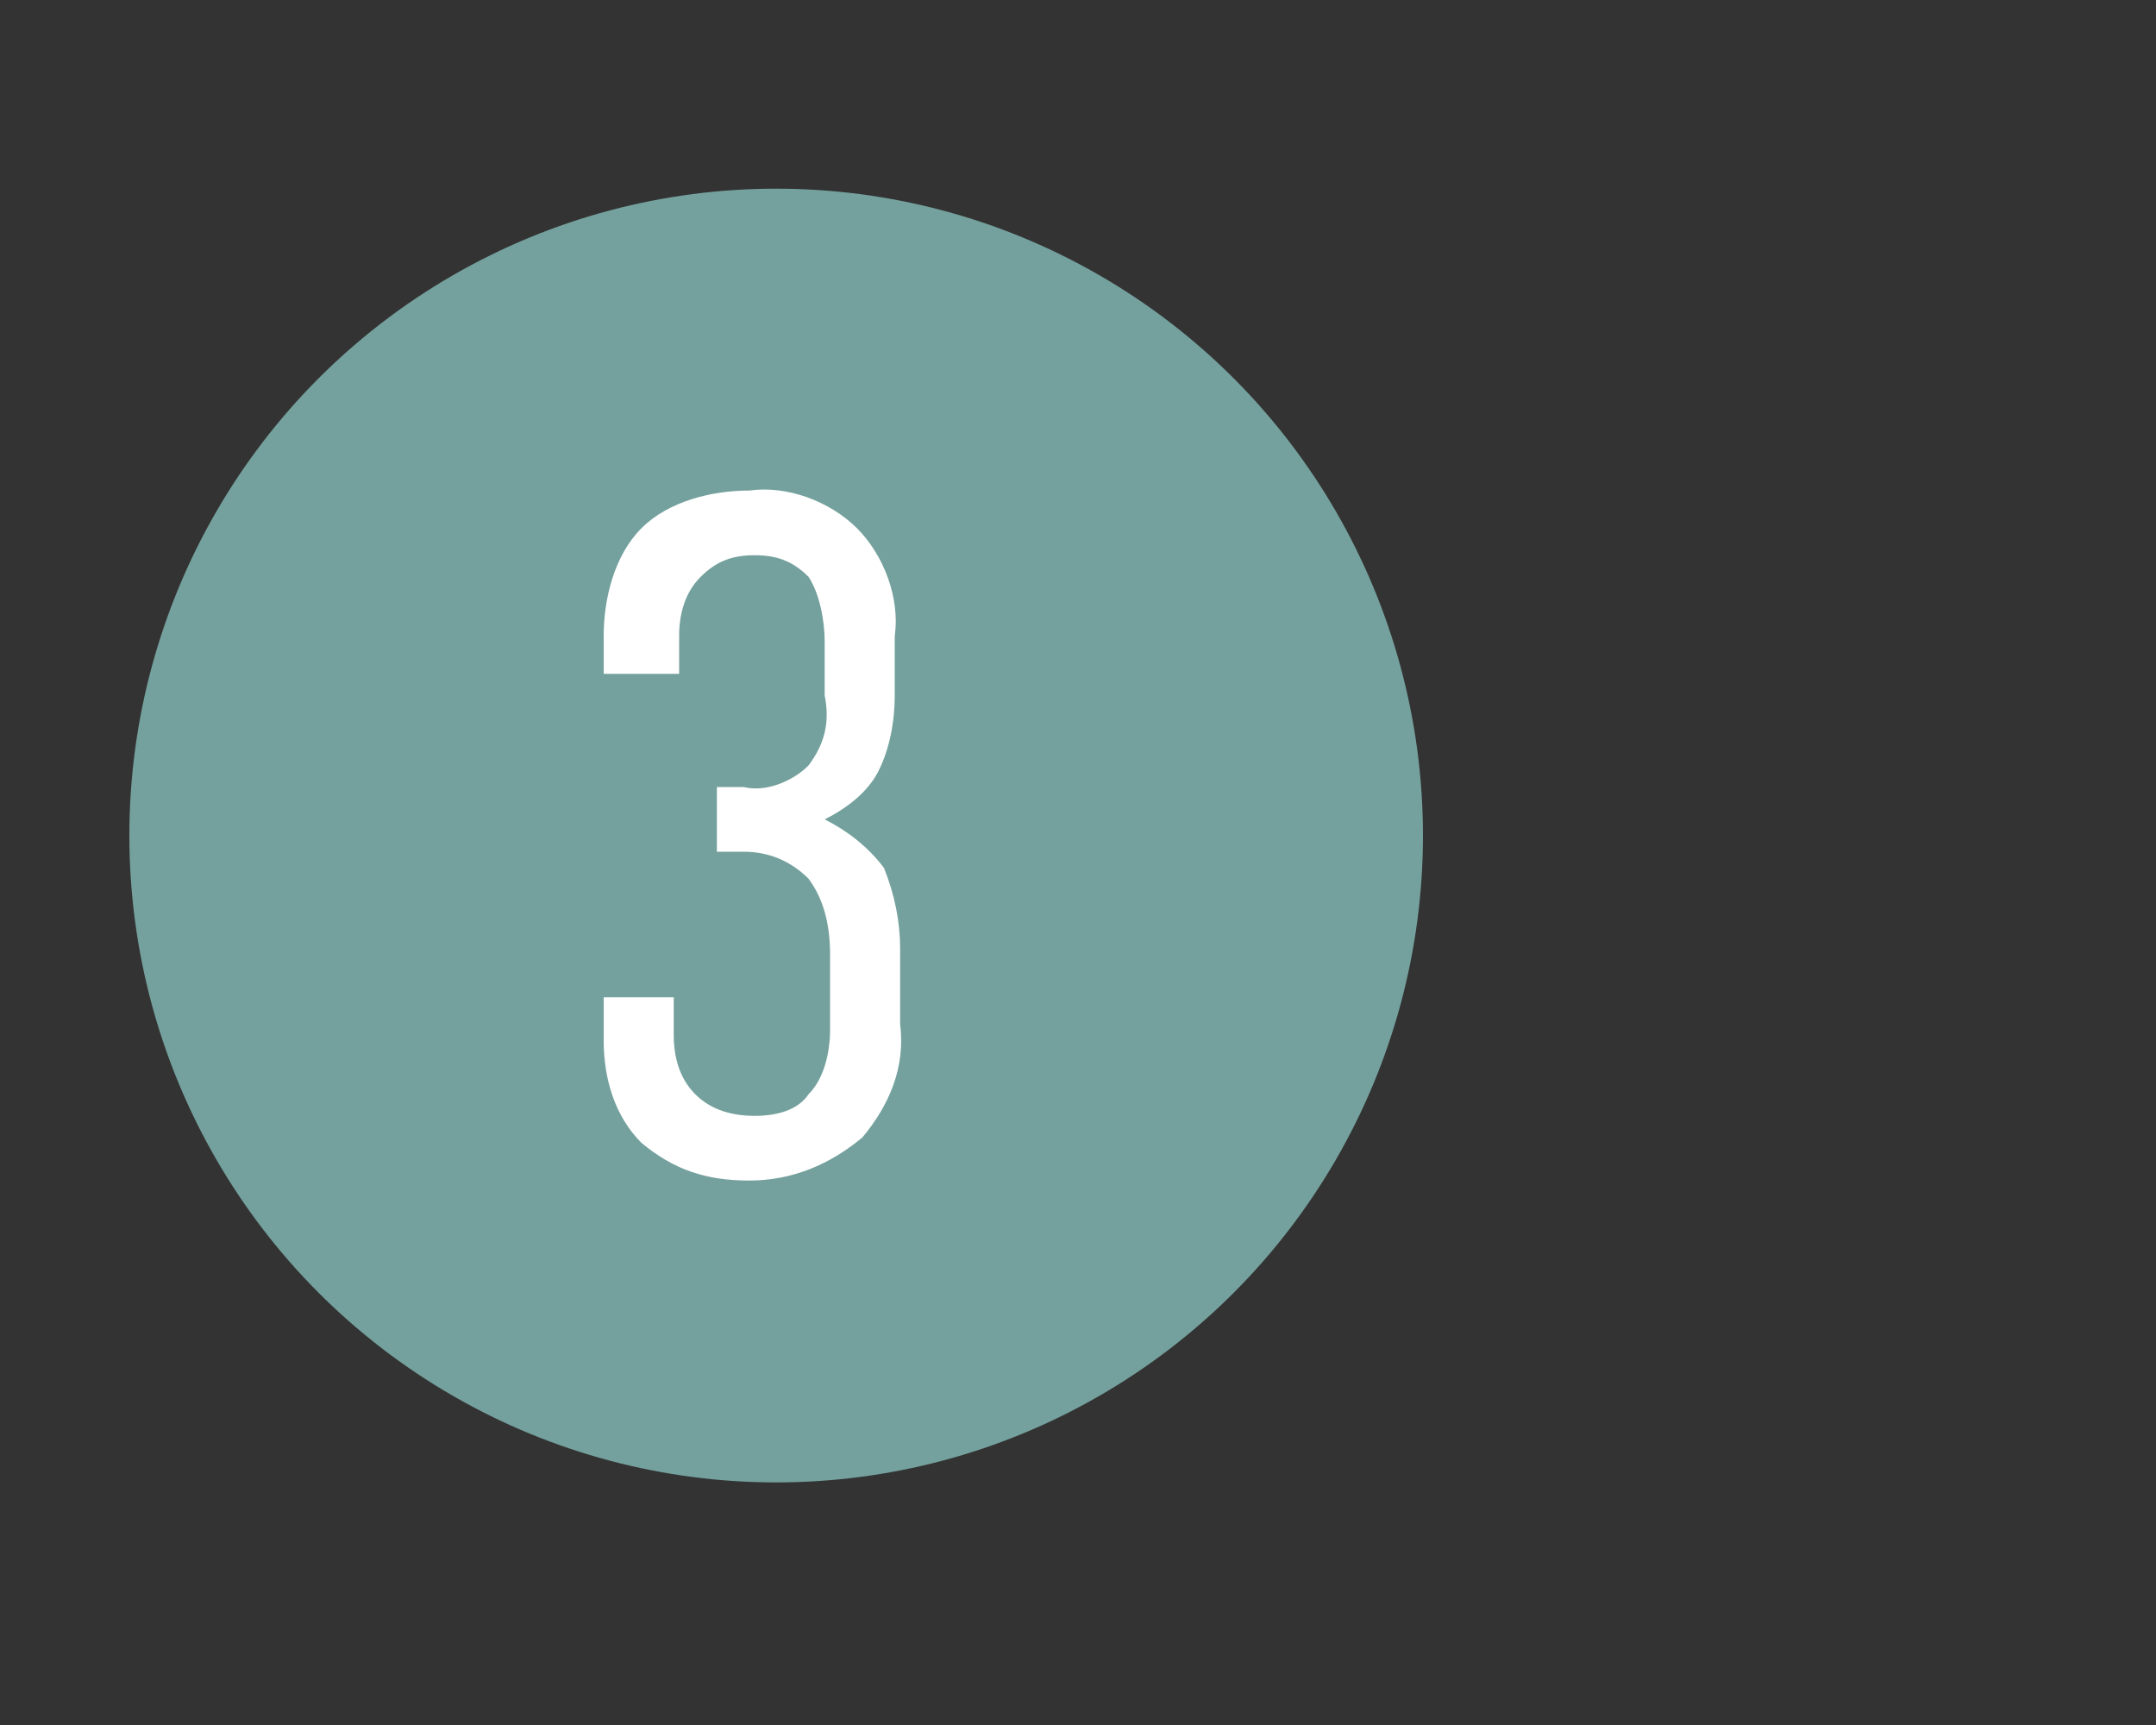 <?xml version="1.0" encoding="UTF-8"?>
<svg xmlns="http://www.w3.org/2000/svg" version="1.1" viewBox="0 0 40 32">
  <rect x="0" y="0" width="40" height="32" fill="#333333" stroke="none"/>
  <defs>
    <style>
      .cls-1 {
        fill: #74a19d;
      }

      .cls-1, .cls-2 {
        stroke-width: 0px;
      }

      .cls-2 {
        fill: #fff;
      }
    </style>
  </defs>
  <g id="Layer_2" data-name="Layer 2">
    <ellipse class="cls-1" cx="14.4" cy="15.5" rx="12" ry="12"/>
  </g>
  <g id="Layer_3" data-name="Layer 3">
    <path class="cls-2" d="M11.9,21.2c-.5-.5-.7-1.2-.7-1.9v-.8h1.3v.7c0,.4.1.8.4,1.1.3.3.7.4,1.1.4s.8-.1,1-.4c.3-.3.4-.8.4-1.2v-1.4c0-.5-.1-1-.4-1.4-.3-.3-.7-.5-1.2-.5h-.5v-1.2h.5c.4.1.9-.1,1.2-.4.3-.4.4-.8.3-1.3v-1c0-.4-.1-.9-.3-1.2-.3-.3-.6-.4-1-.4s-.7.1-1,.4c-.3.3-.4.7-.4,1.1v.7h-1.4v-.7c0-.7.2-1.5.7-2s1.3-.7,2-.7c.7-.1,1.5.2,2,.7.5.5.8,1.3.7,2v1.1c0,.5-.1,1-.3,1.4-.2.4-.6.7-1,.9.4.2.8.5,1.1.9.2.5.3,1,.3,1.5v1.4c.1.8-.2,1.5-.7,2.1-.6.5-1.3.8-2.1.8s-1.4-.2-2-.7Z"/>
  </g>
</svg>